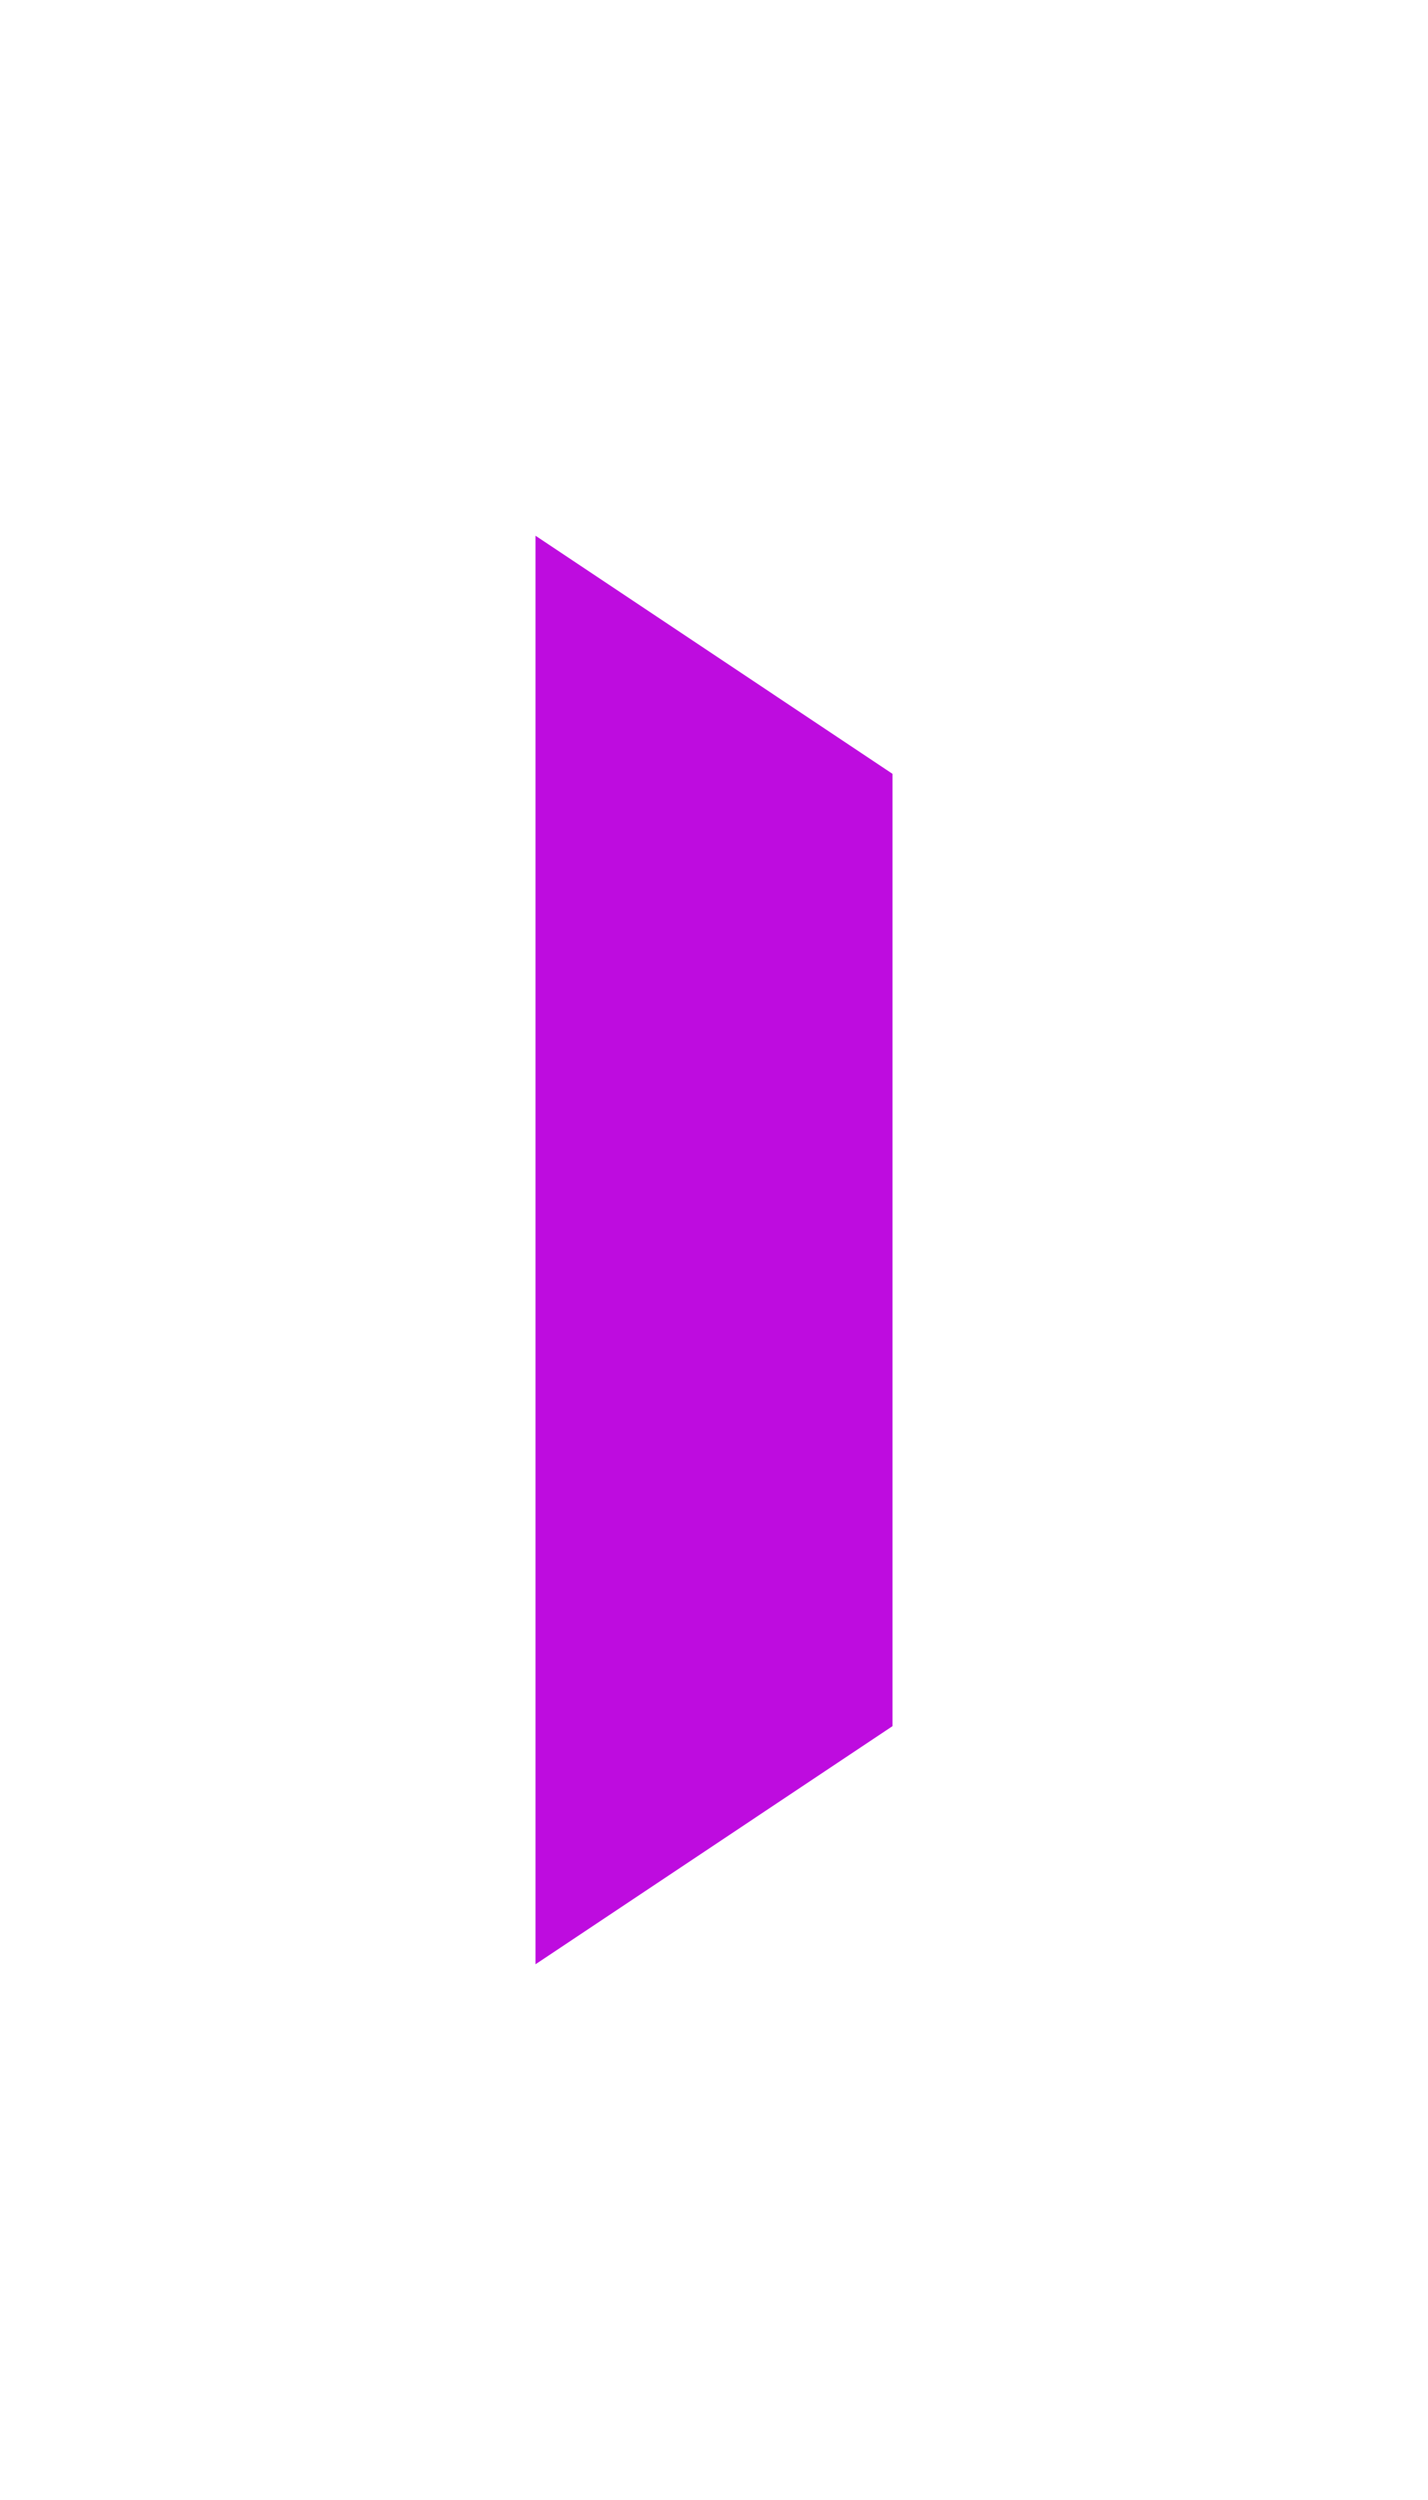 <?xml version="1.0" encoding="UTF-8"?> <svg xmlns="http://www.w3.org/2000/svg" width="16" height="28" viewBox="0 0 16 28" fill="none"><g filter="url(#filter0_d_91_15)"><path d="M10 9.667L10 20.333L6 23L6 7L10 9.667Z" fill="#BE0CDF"></path></g><defs><filter id="filter0_d_91_15" x="0.2" y="0.2" width="15.6" height="27.6" filterUnits="userSpaceOnUse" color-interpolation-filters="sRGB"><feFlood flood-opacity="0" result="BackgroundImageFix"></feFlood><feColorMatrix in="SourceAlpha" type="matrix" values="0 0 0 0 0 0 0 0 0 0 0 0 0 0 0 0 0 0 127 0" result="hardAlpha"></feColorMatrix><feOffset dy="-1"></feOffset><feGaussianBlur stdDeviation="2.9"></feGaussianBlur><feComposite in2="hardAlpha" operator="out"></feComposite><feColorMatrix type="matrix" values="0 0 0 0 0.674 0 0 0 0 0.283 0 0 0 0 1 0 0 0 0.3 0"></feColorMatrix><feBlend mode="normal" in2="BackgroundImageFix" result="effect1_dropShadow_91_15"></feBlend><feBlend mode="normal" in="SourceGraphic" in2="effect1_dropShadow_91_15" result="shape"></feBlend></filter></defs></svg> 